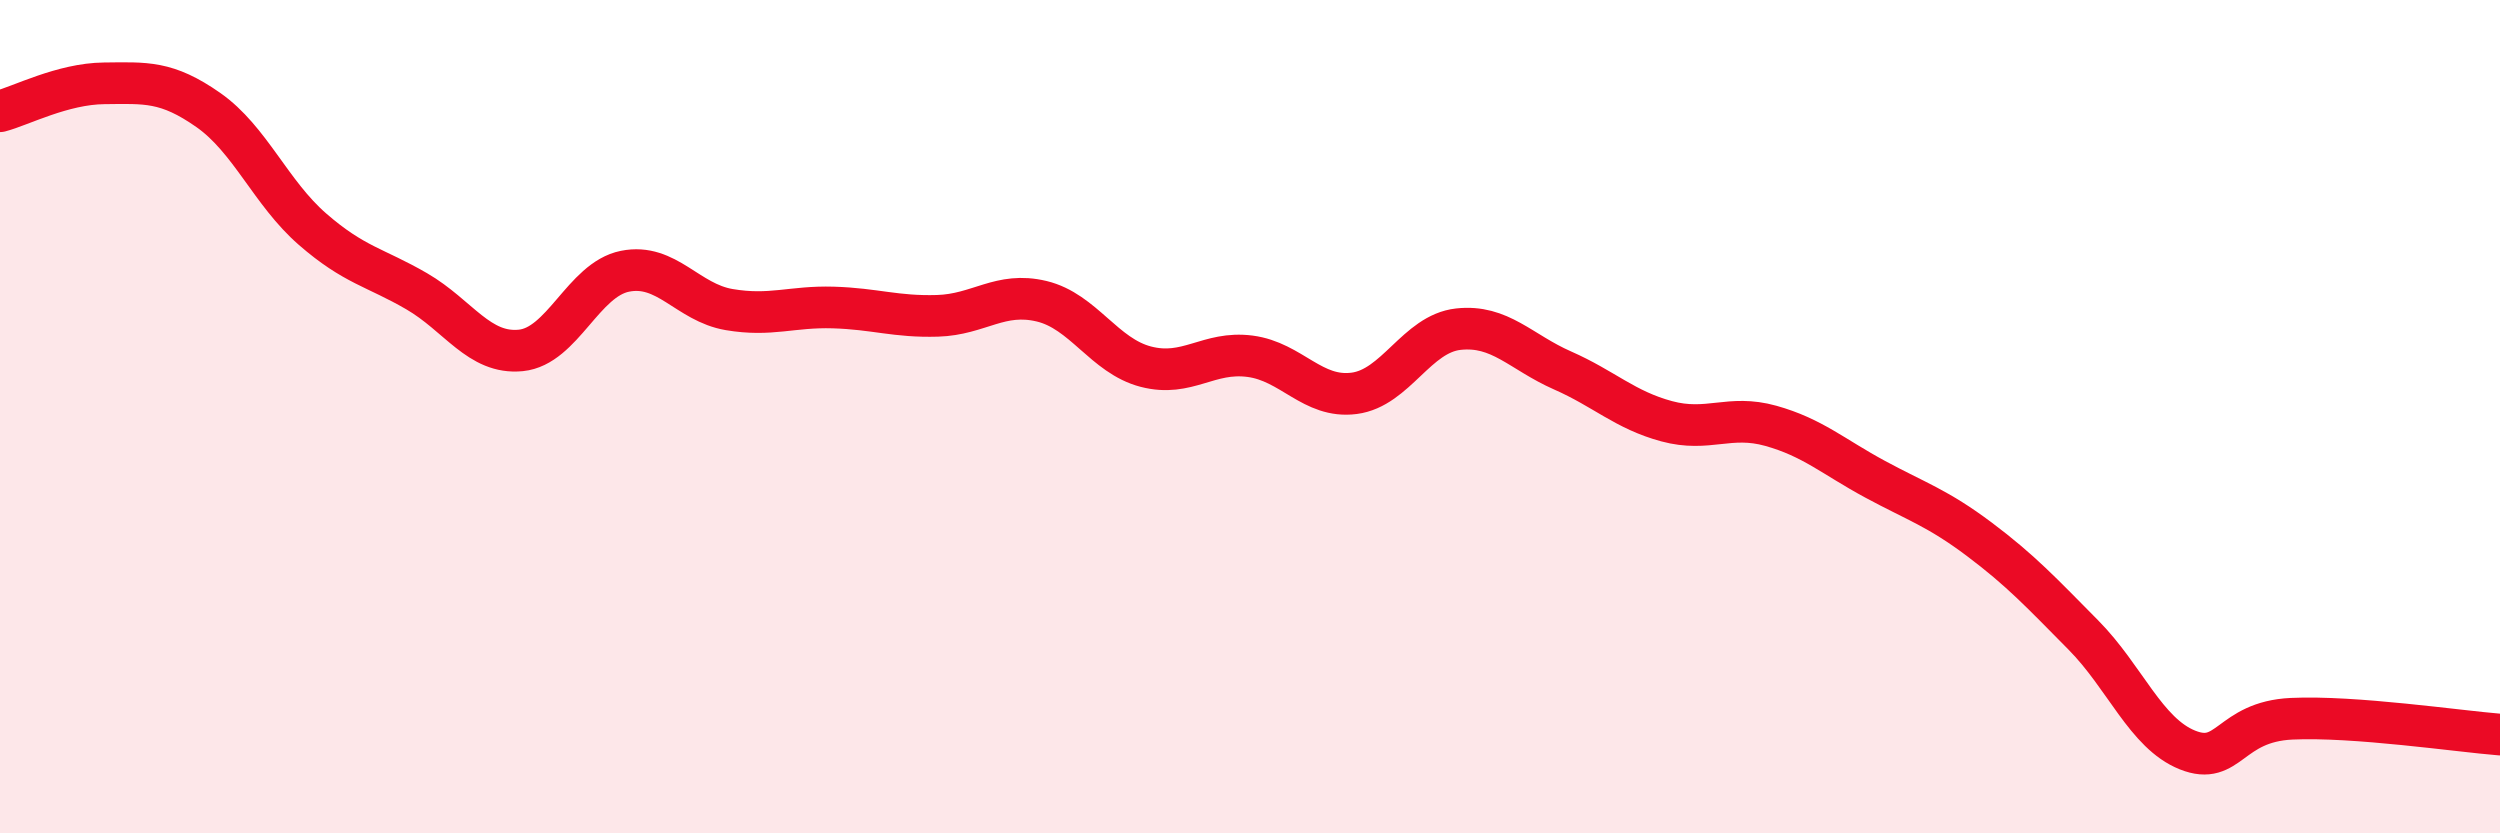 
    <svg width="60" height="20" viewBox="0 0 60 20" xmlns="http://www.w3.org/2000/svg">
      <path
        d="M 0,2.67 C 0.5,2.54 1.5,2.01 2.5,2 C 3.5,1.99 4,1.94 5,2.64 C 6,3.34 6.5,4.63 7.5,5.5 C 8.5,6.37 9,6.41 10,6.99 C 11,7.57 11.5,8.51 12.5,8.41 C 13.5,8.31 14,6.71 15,6.51 C 16,6.31 16.5,7.26 17.5,7.43 C 18.5,7.6 19,7.35 20,7.38 C 21,7.41 21.5,7.61 22.5,7.58 C 23.5,7.55 24,6.99 25,7.23 C 26,7.47 26.5,8.54 27.5,8.8 C 28.5,9.06 29,8.42 30,8.55 C 31,8.68 31.5,9.57 32.5,9.44 C 33.5,9.31 34,8.01 35,7.9 C 36,7.79 36.5,8.45 37.5,8.89 C 38.5,9.33 39,9.84 40,10.11 C 41,10.38 41.5,9.94 42.5,10.22 C 43.5,10.5 44,10.96 45,11.5 C 46,12.04 46.5,12.19 47.5,12.94 C 48.5,13.69 49,14.23 50,15.24 C 51,16.25 51.5,17.6 52.5,18 C 53.5,18.4 53.5,17.32 55,17.25 C 56.5,17.18 59,17.55 60,17.63L60 20L0 20Z"
        fill="#EB0A25"
        opacity="0.1"
        stroke-linecap="round"
        stroke-linejoin="round"
      />
      <path
        d="M 0,2.67 C 0.5,2.54 1.5,2.01 2.5,2 C 3.5,1.99 4,1.94 5,2.64 C 6,3.34 6.5,4.63 7.5,5.5 C 8.5,6.37 9,6.41 10,6.99 C 11,7.57 11.5,8.51 12.5,8.41 C 13.5,8.31 14,6.71 15,6.51 C 16,6.31 16.5,7.26 17.5,7.43 C 18.5,7.6 19,7.35 20,7.38 C 21,7.41 21.5,7.61 22.5,7.58 C 23.5,7.55 24,6.99 25,7.23 C 26,7.47 26.5,8.54 27.5,8.8 C 28.5,9.06 29,8.42 30,8.55 C 31,8.68 31.5,9.57 32.5,9.44 C 33.5,9.31 34,8.01 35,7.9 C 36,7.79 36.5,8.45 37.5,8.89 C 38.5,9.33 39,9.84 40,10.11 C 41,10.38 41.5,9.94 42.5,10.22 C 43.5,10.5 44,10.96 45,11.5 C 46,12.04 46.5,12.19 47.5,12.94 C 48.5,13.69 49,14.23 50,15.24 C 51,16.25 51.5,17.6 52.5,18 C 53.5,18.4 53.5,17.32 55,17.25 C 56.5,17.18 59,17.55 60,17.63"
        stroke="#EB0A25"
        stroke-width="1"
        fill="none"
        stroke-linecap="round"
        stroke-linejoin="round"
      />
    </svg>
  